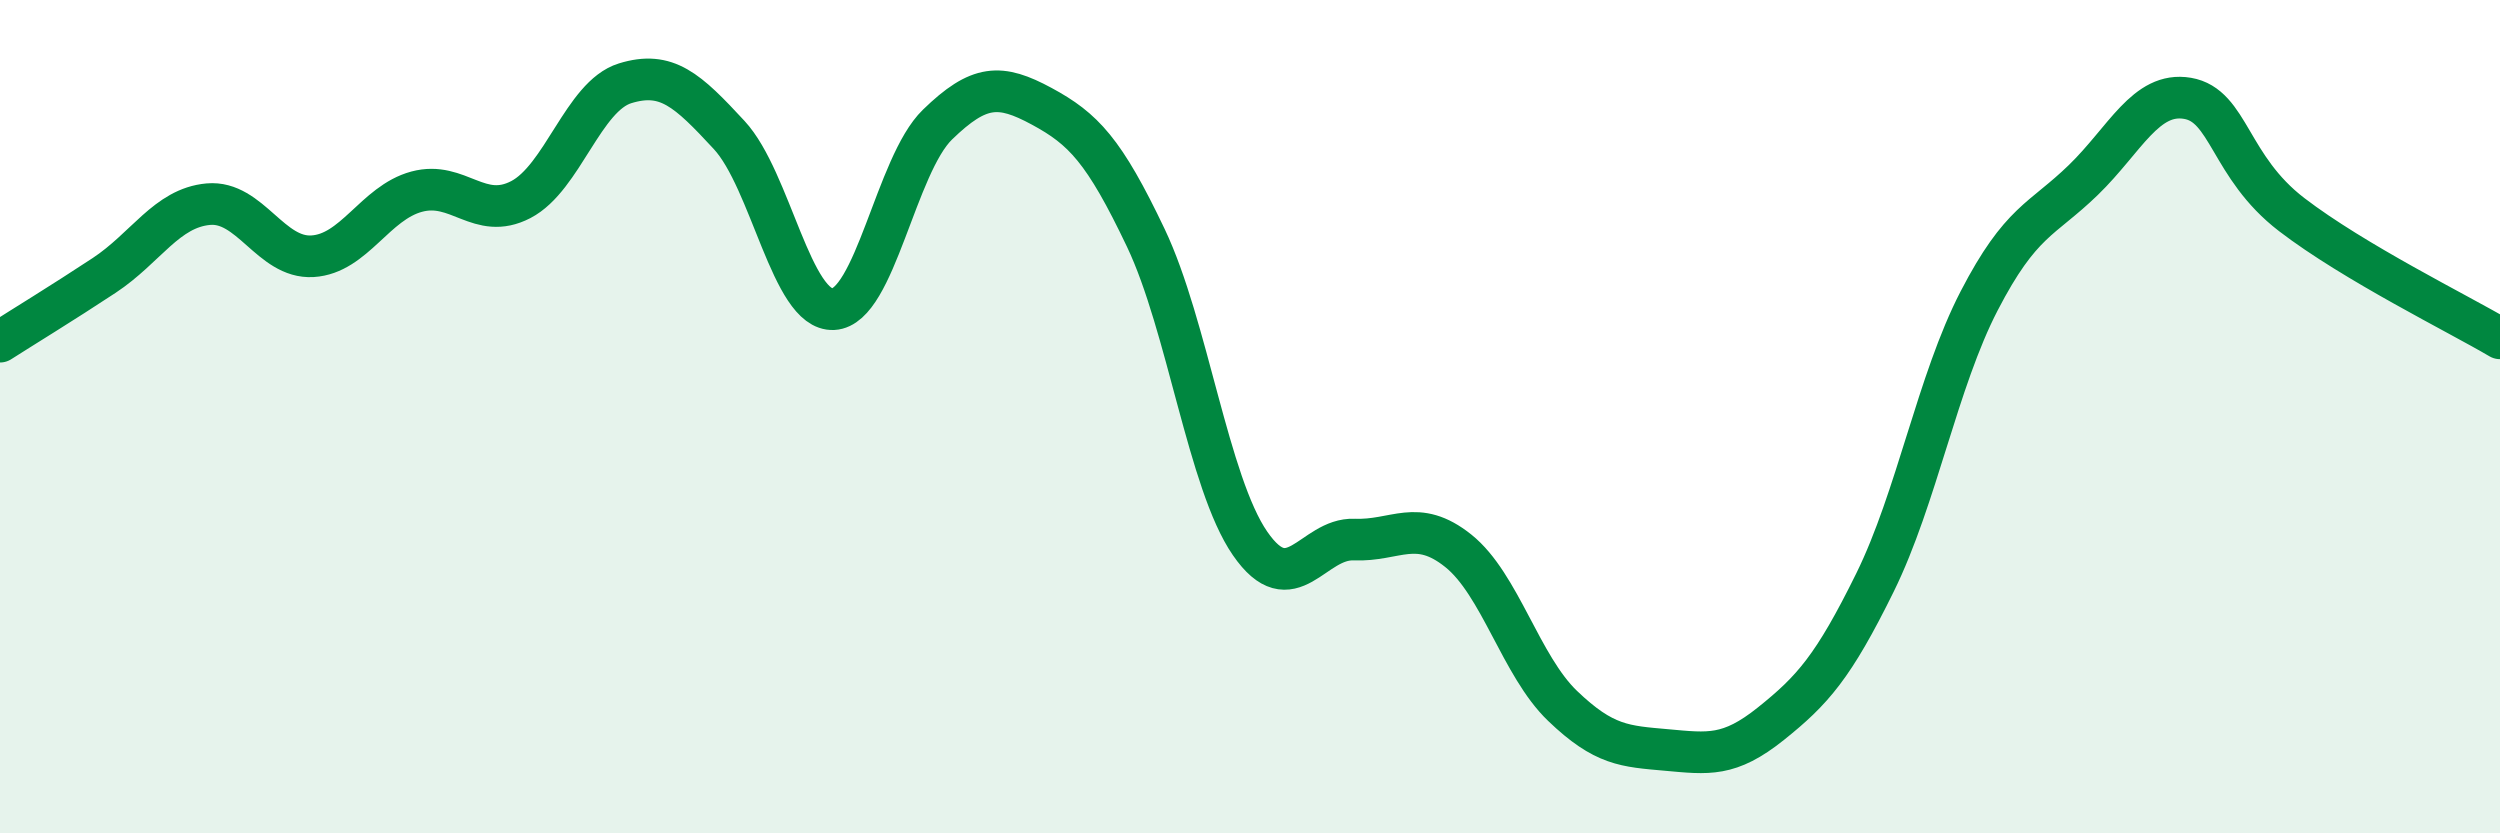 
    <svg width="60" height="20" viewBox="0 0 60 20" xmlns="http://www.w3.org/2000/svg">
      <path
        d="M 0,8.2 C 0.5,7.88 1.5,7.27 2.5,6.61 C 3.5,5.95 4,4.99 5,4.9 C 6,4.81 6.5,6.21 7.5,6.15 C 8.5,6.09 9,4.87 10,4.6 C 11,4.33 11.5,5.31 12.5,4.79 C 13.5,4.27 14,2.31 15,2 C 16,1.69 16.5,2.16 17.5,3.24 C 18.5,4.32 19,7.47 20,7.42 C 21,7.37 21.5,3.96 22.5,2.99 C 23.5,2.02 24,2.01 25,2.55 C 26,3.09 26.5,3.61 27.5,5.71 C 28.5,7.81 29,11.59 30,13.04 C 31,14.49 31.5,12.91 32.5,12.95 C 33.5,12.99 34,12.42 35,13.22 C 36,14.02 36.5,15.98 37.5,16.94 C 38.5,17.9 39,17.91 40,18 C 41,18.09 41.5,18.17 42.5,17.37 C 43.5,16.57 44,16.01 45,13.98 C 46,11.95 46.5,9.15 47.5,7.22 C 48.5,5.29 49,5.29 50,4.32 C 51,3.35 51.5,2.19 52.5,2.36 C 53.5,2.53 53.5,4 55,5.15 C 56.5,6.3 59,7.53 60,8.12L60 20L0 20Z"
        fill="#008740"
        opacity="0.1"
        stroke-linecap="round"
        stroke-linejoin="round"
      />
      <path
        d="M 0,8.2 C 0.5,7.88 1.5,7.27 2.5,6.61 C 3.5,5.95 4,4.99 5,4.9 C 6,4.81 6.5,6.21 7.5,6.15 C 8.5,6.09 9,4.87 10,4.6 C 11,4.33 11.5,5.31 12.5,4.79 C 13.5,4.27 14,2.31 15,2 C 16,1.69 16.5,2.16 17.5,3.24 C 18.5,4.32 19,7.47 20,7.42 C 21,7.37 21.5,3.96 22.5,2.99 C 23.5,2.02 24,2.01 25,2.55 C 26,3.09 26.5,3.61 27.5,5.71 C 28.5,7.81 29,11.59 30,13.04 C 31,14.49 31.5,12.91 32.5,12.95 C 33.5,12.99 34,12.42 35,13.22 C 36,14.02 36.5,15.98 37.5,16.94 C 38.5,17.9 39,17.91 40,18 C 41,18.09 41.5,18.17 42.5,17.37 C 43.5,16.57 44,16.01 45,13.98 C 46,11.95 46.5,9.15 47.5,7.22 C 48.5,5.29 49,5.29 50,4.32 C 51,3.35 51.5,2.19 52.5,2.36 C 53.5,2.53 53.5,4 55,5.15 C 56.5,6.3 59,7.53 60,8.12"
        stroke="#008740"
        stroke-width="1"
        fill="none"
        stroke-linecap="round"
        stroke-linejoin="round"
      />
    </svg>
  